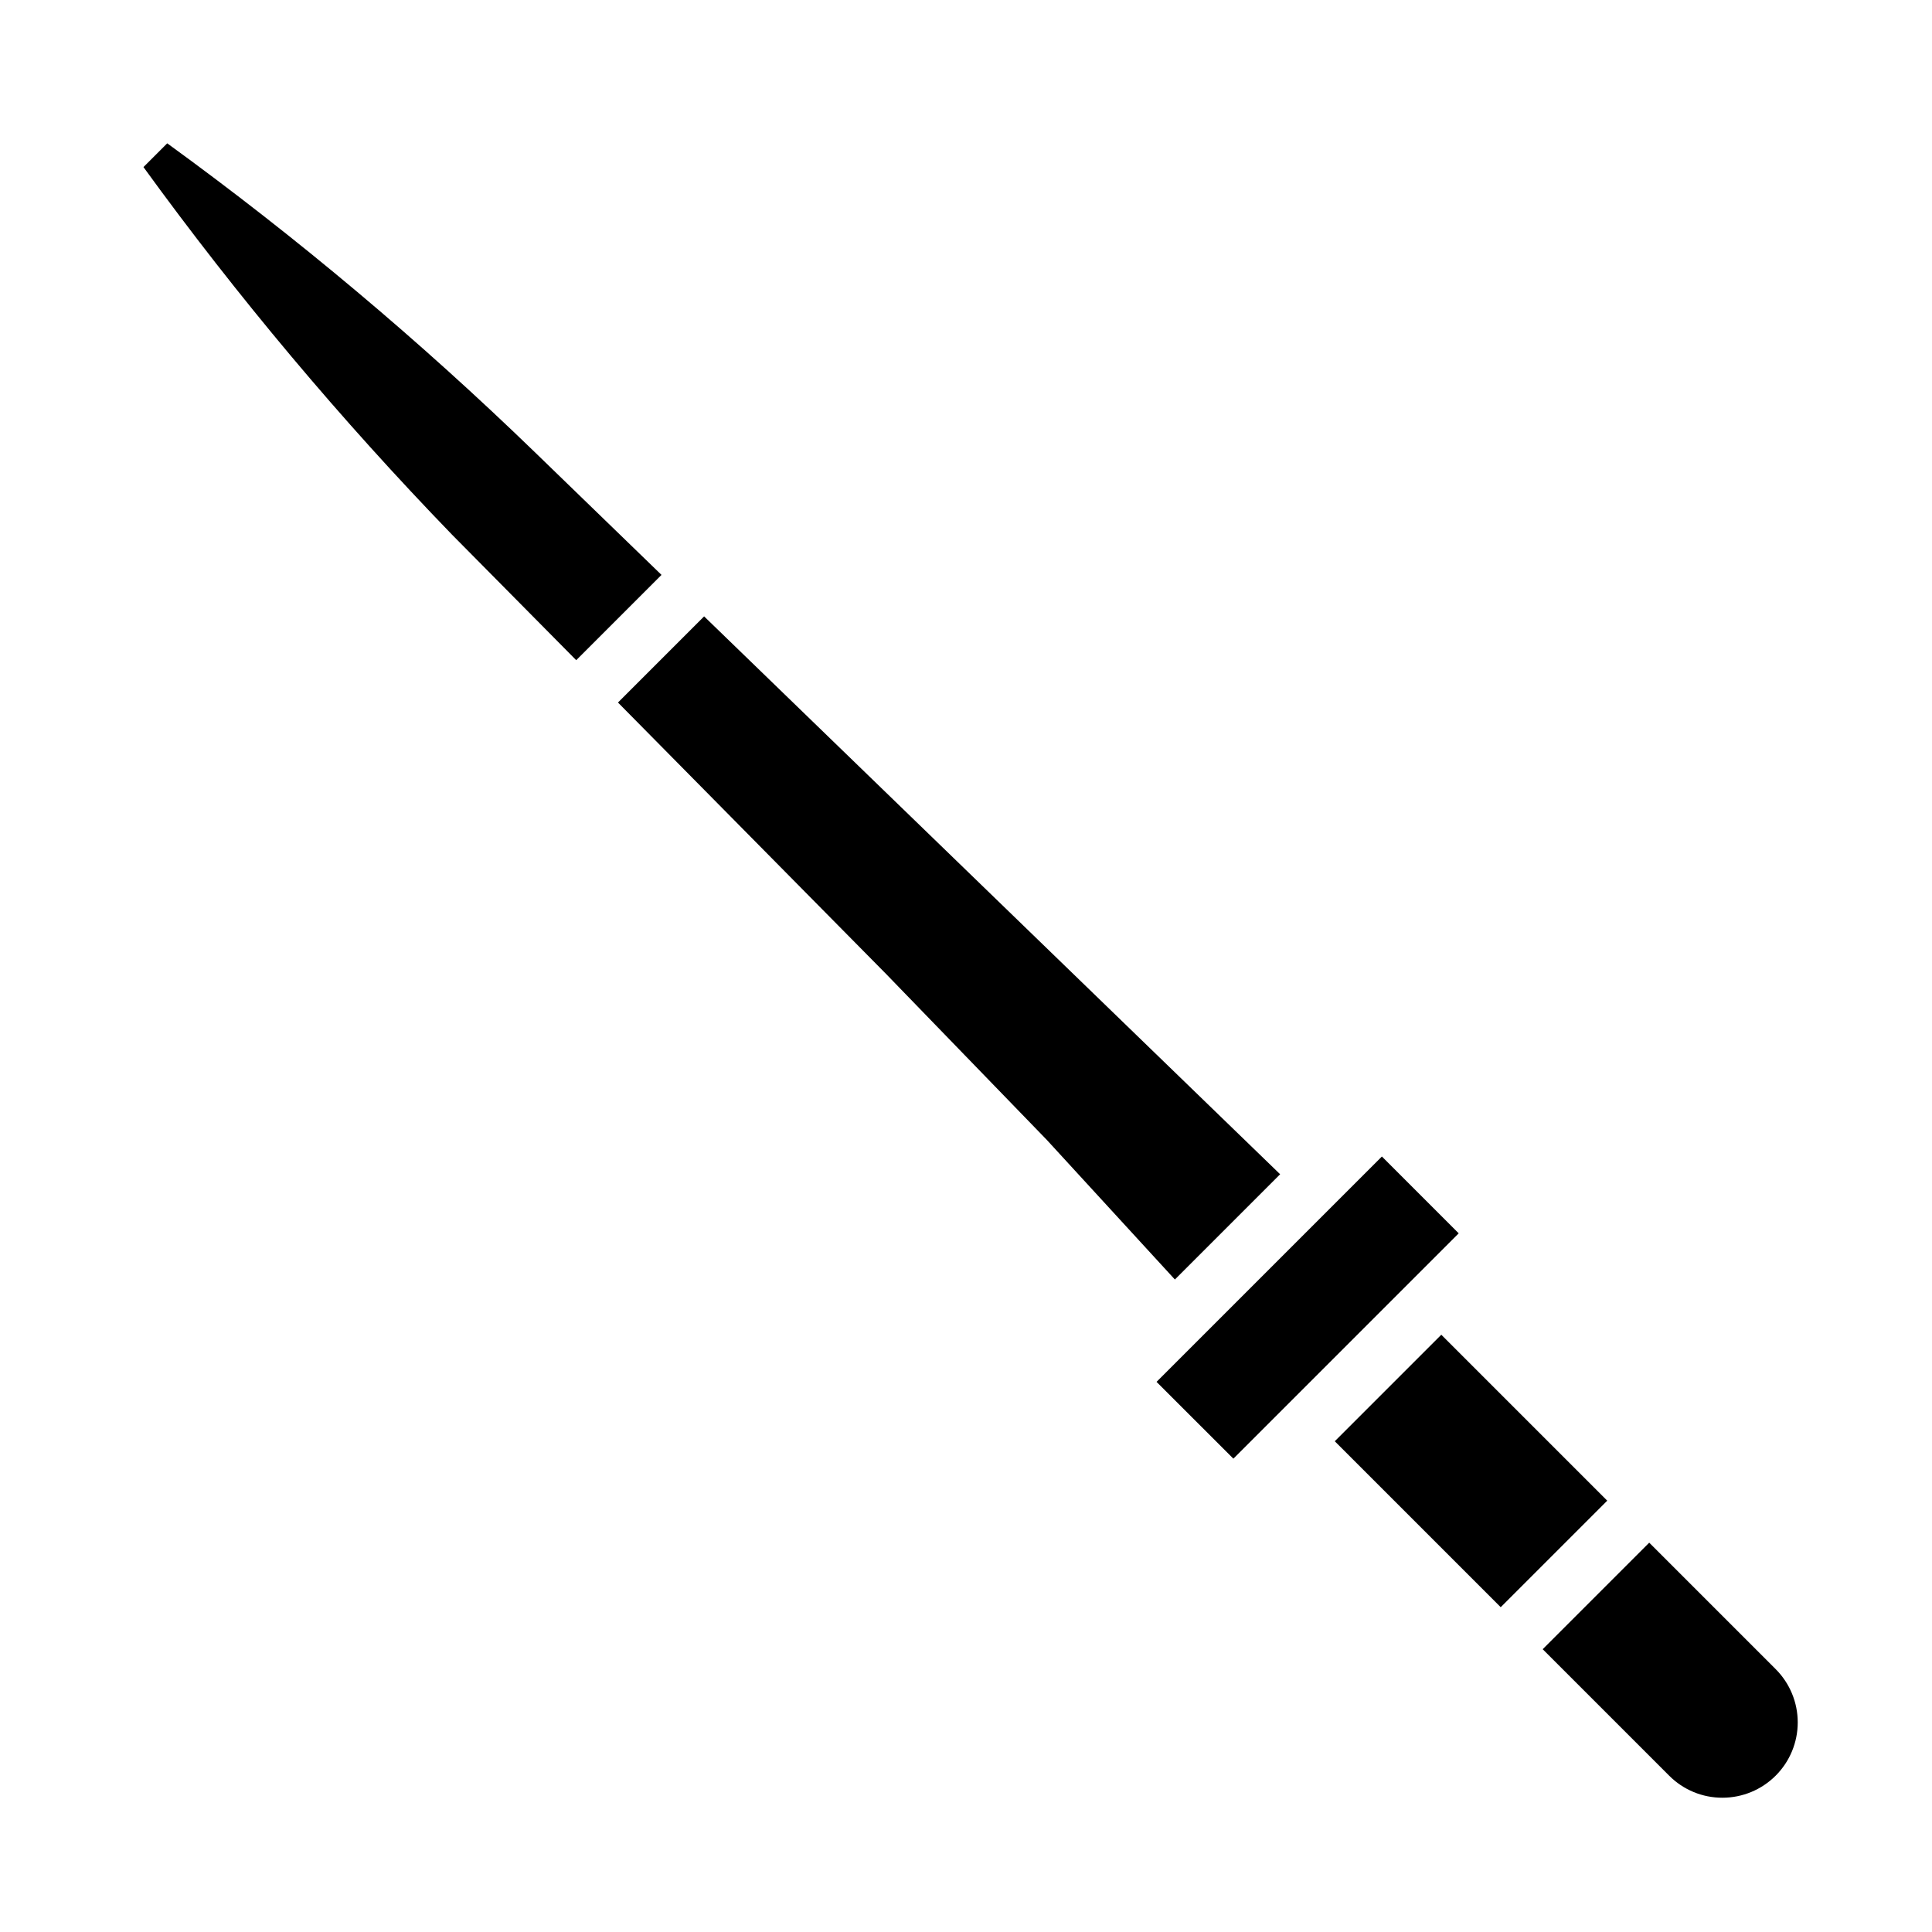 <?xml version="1.0" encoding="UTF-8"?>
<!-- Uploaded to: SVG Repo, www.svgrepo.com, Generator: SVG Repo Mixer Tools -->
<svg fill="#000000" width="800px" height="800px" version="1.1" viewBox="144 144 512 512" xmlns="http://www.w3.org/2000/svg">
 <path d="m182.02 188.28 6.297-6.297c34.352 24.945 66.902 52.293 97.398 81.828l33.59 32.543-22.602 22.602-32.887-33.238c-29.527-30.512-56.863-63.07-81.797-97.438zm239.39 257.8-42.312-43.684-0.055-0.062-71.273-72.156 22.828-22.828 152.65 147.84-27.891 27.891zm49.445 84.48-20.359-20.355 59.719-59.719 20.355 20.359zm55.105-32.844 43.973 43.977-28.23 28.23-43.973-43.977zm74.508 122.7c-5.297 0.016-10.379-2.086-14.117-5.84l-33.52-33.52 28.23-28.23 33.52 33.52c3.738 3.746 5.84 8.82 5.836 14.113 0 5.293-2.102 10.367-5.844 14.109-3.742 3.742-8.816 5.848-14.105 5.848z"/>
</svg>